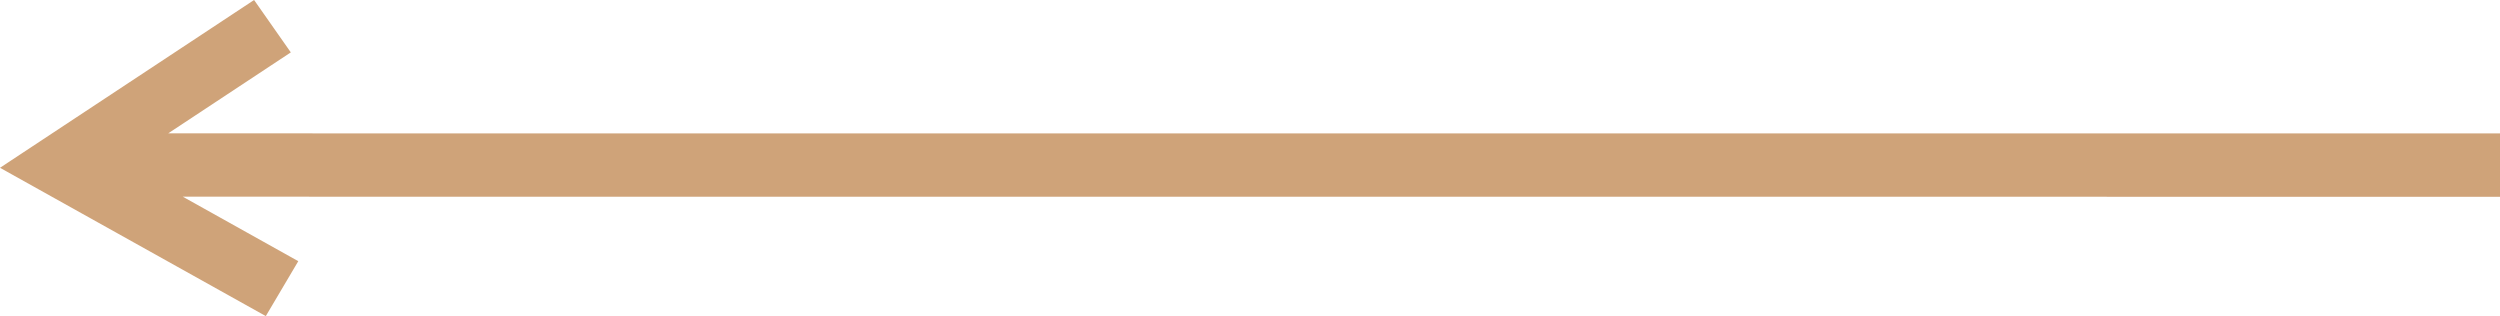 <?xml version="1.0" encoding="UTF-8"?>
<svg xmlns="http://www.w3.org/2000/svg" width="87" height="11" viewBox="0 0 87 11" fill="none">
  <path d="M10.12 1.823L5.853 4.641L87 4.643L87 6.848L6.361 6.845L10.38 9.089L9.25 11L2.25596e-07 5.839L8.842 3.98323e-07L10.12 1.823Z" fill="#CFA379"></path>
</svg>
